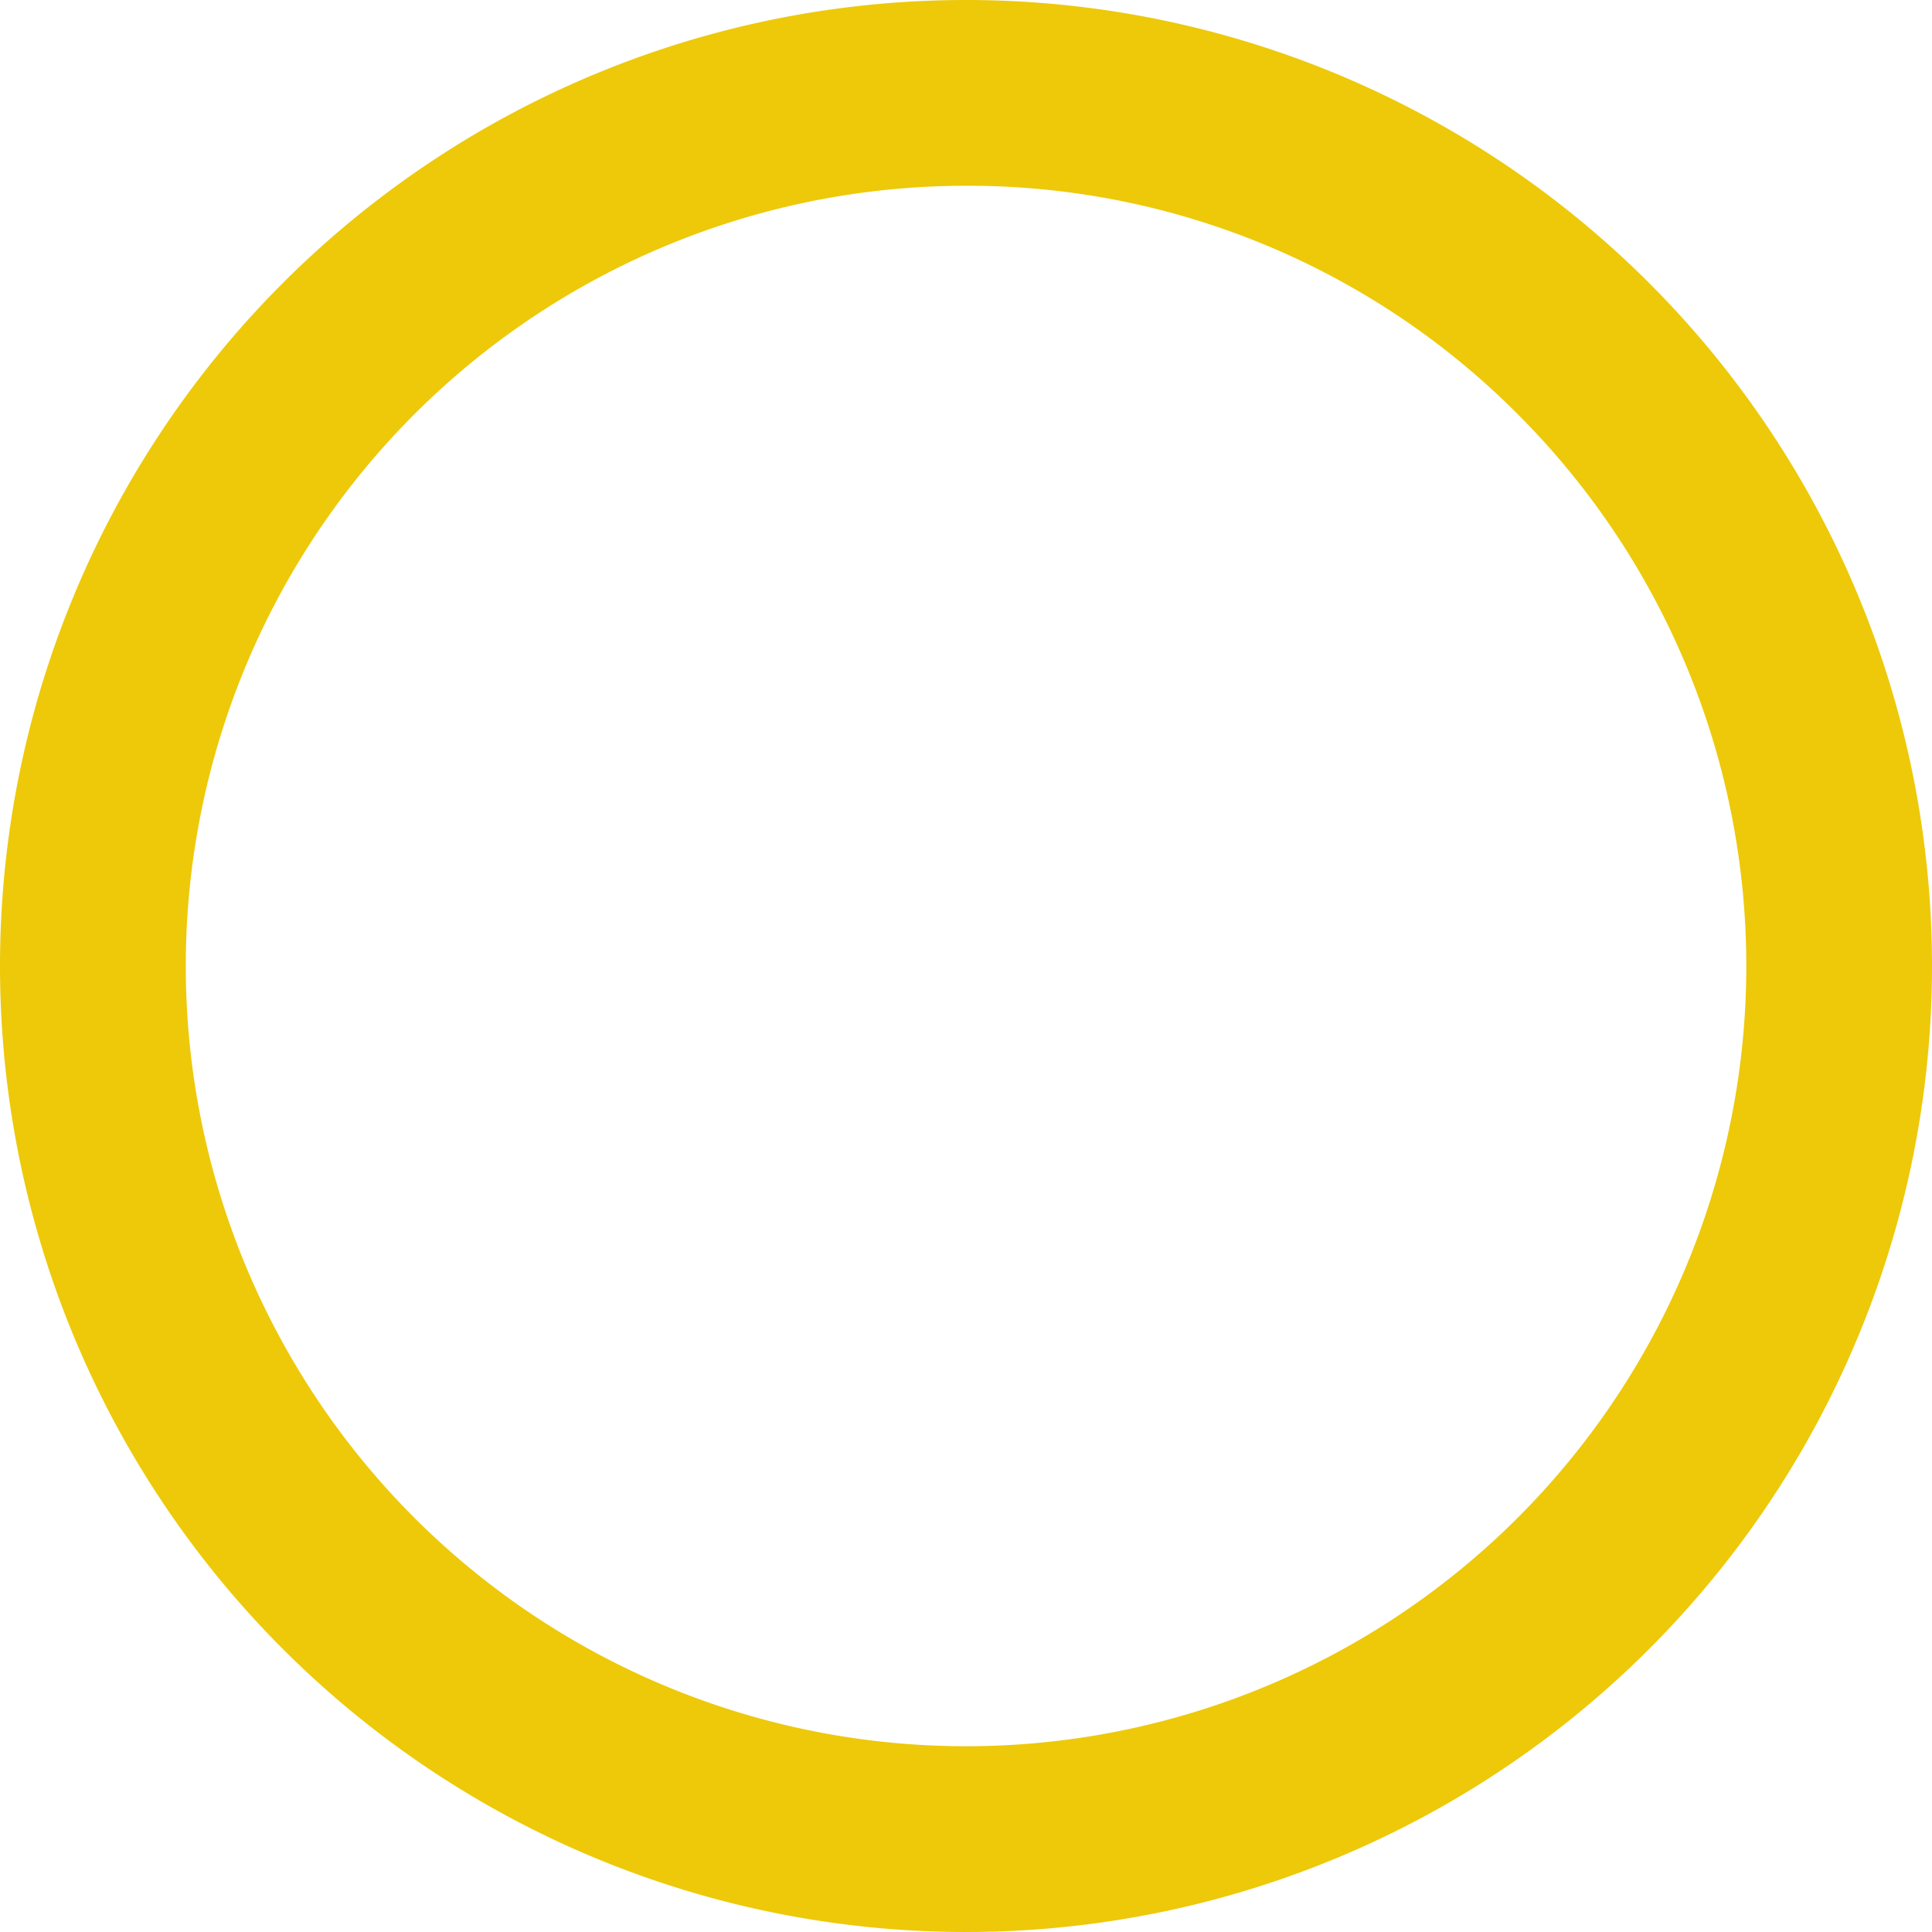 <svg xmlns="http://www.w3.org/2000/svg" width="52" height="52" viewBox="0 0 52 52"><path d="M26 5a21 21 0 00-14.849 35.849 21 21 0 0029.7-29.7A20.863 20.863 0 0026 5m0-5A26 26 0 110 26 26 26 0 0126 0z" fill="#edc909"/></svg>